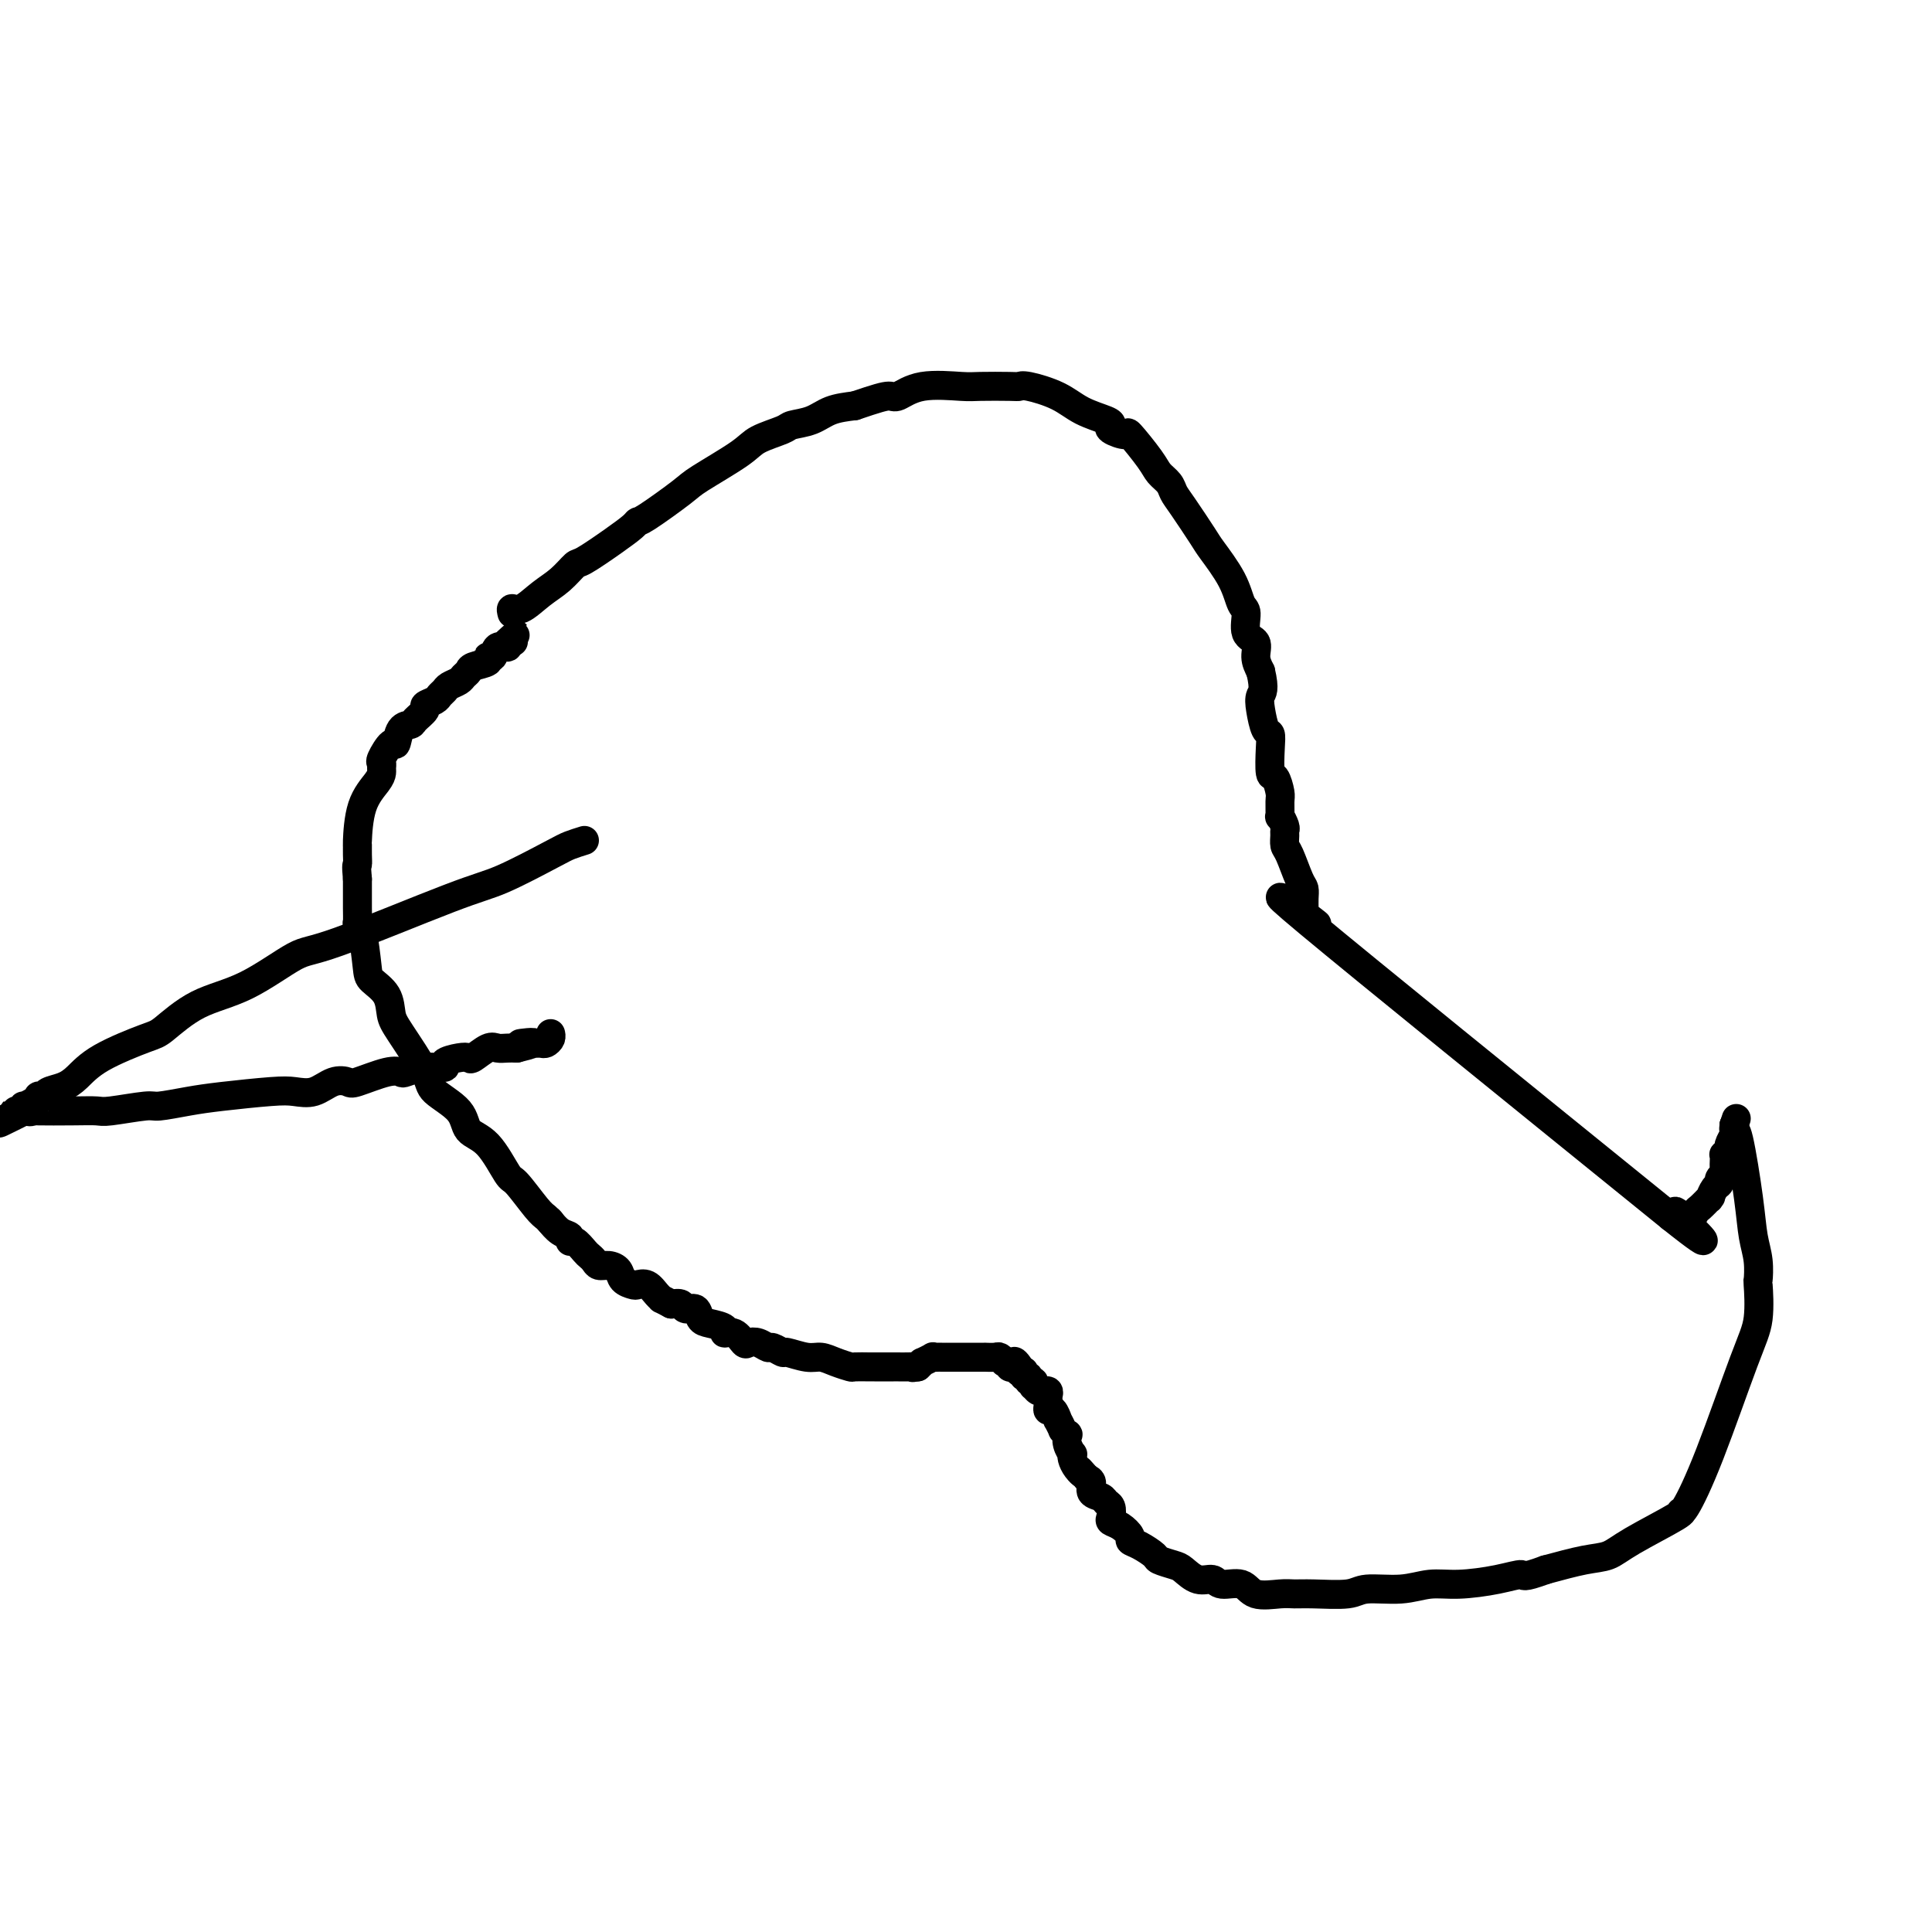 <svg viewBox='0 0 400 400' version='1.1' xmlns='http://www.w3.org/2000/svg' xmlns:xlink='http://www.w3.org/1999/xlink'><g fill='none' stroke='#000000' stroke-width='6' stroke-linecap='round' stroke-linejoin='round'><path d='M106,127c-0.131,-0.496 -0.263,-0.992 0,-1c0.263,-0.008 0.920,0.470 2,0c1.080,-0.470 2.581,-1.890 4,-3c1.419,-1.110 2.755,-1.912 4,-3c1.245,-1.088 2.400,-2.464 3,-3c0.600,-0.536 0.645,-0.234 2,-1c1.355,-0.766 4.019,-2.600 6,-4c1.981,-1.400 3.277,-2.364 4,-3c0.723,-0.636 0.872,-0.943 1,-1c0.128,-0.057 0.233,0.137 2,-1c1.767,-1.137 5.195,-3.604 7,-5c1.805,-1.396 1.987,-1.722 4,-3c2.013,-1.278 5.858,-3.507 8,-5c2.142,-1.493 2.581,-2.249 4,-3c1.419,-0.751 3.817,-1.497 5,-2c1.183,-0.503 1.152,-0.764 2,-1c0.848,-0.236 2.574,-0.448 4,-1c1.426,-0.552 2.550,-1.443 4,-2c1.450,-0.557 3.225,-0.778 5,-1'/><path d='M177,84c4.608,-1.568 6.126,-1.989 7,-2c0.874,-0.011 1.102,0.389 2,0c0.898,-0.389 2.464,-1.568 5,-2c2.536,-0.432 6.041,-0.117 8,0c1.959,0.117 2.372,0.036 4,0c1.628,-0.036 4.471,-0.028 6,0c1.529,0.028 1.744,0.077 2,0c0.256,-0.077 0.553,-0.280 2,0c1.447,0.280 4.045,1.044 6,2c1.955,0.956 3.267,2.103 5,3c1.733,0.897 3.886,1.542 5,2c1.114,0.458 1.188,0.727 1,1c-0.188,0.273 -0.637,0.548 0,1c0.637,0.452 2.360,1.080 3,1c0.640,-0.080 0.199,-0.867 1,0c0.801,0.867 2.845,3.387 4,5c1.155,1.613 1.420,2.320 2,3c0.580,0.680 1.476,1.334 2,2c0.524,0.666 0.676,1.345 1,2c0.324,0.655 0.822,1.286 2,3c1.178,1.714 3.038,4.512 4,6c0.962,1.488 1.026,1.666 2,3c0.974,1.334 2.857,3.823 4,6c1.143,2.177 1.545,4.042 2,5c0.455,0.958 0.962,1.008 1,2c0.038,0.992 -0.392,2.926 0,4c0.392,1.074 1.605,1.289 2,2c0.395,0.711 -0.030,1.917 0,3c0.030,1.083 0.515,2.041 1,3'/><path d='M261,139c0.940,3.952 0.291,4.333 0,5c-0.291,0.667 -0.222,1.619 0,3c0.222,1.381 0.598,3.190 1,4c0.402,0.810 0.829,0.619 1,1c0.171,0.381 0.084,1.332 0,3c-0.084,1.668 -0.166,4.052 0,5c0.166,0.948 0.579,0.459 1,1c0.421,0.541 0.849,2.113 1,3c0.151,0.887 0.026,1.088 0,2c-0.026,0.912 0.046,2.533 0,3c-0.046,0.467 -0.209,-0.222 0,0c0.209,0.222 0.790,1.355 1,2c0.210,0.645 0.049,0.803 0,1c-0.049,0.197 0.015,0.433 0,1c-0.015,0.567 -0.109,1.464 0,2c0.109,0.536 0.422,0.710 1,2c0.578,1.290 1.423,3.695 2,5c0.577,1.305 0.888,1.510 1,2c0.112,0.490 0.027,1.267 0,2c-0.027,0.733 0.004,1.423 0,2c-0.004,0.577 -0.042,1.041 1,2c1.042,0.959 3.165,2.412 0,0c-3.165,-2.412 -11.619,-8.689 0,1c11.619,9.689 43.309,35.345 75,61'/><path d='M346,252c12.025,9.577 4.589,2.520 2,0c-2.589,-2.520 -0.329,-0.504 1,0c1.329,0.504 1.729,-0.504 2,-1c0.271,-0.496 0.415,-0.479 1,-1c0.585,-0.521 1.611,-1.578 2,-2c0.389,-0.422 0.142,-0.207 0,0c-0.142,0.207 -0.178,0.406 0,0c0.178,-0.406 0.569,-1.417 1,-2c0.431,-0.583 0.900,-0.737 1,-1c0.100,-0.263 -0.169,-0.635 0,-1c0.169,-0.365 0.776,-0.724 1,-1c0.224,-0.276 0.064,-0.470 0,-1c-0.064,-0.530 -0.032,-1.398 0,-2c0.032,-0.602 0.065,-0.939 0,-1c-0.065,-0.061 -0.228,0.155 0,0c0.228,-0.155 0.846,-0.682 1,-1c0.154,-0.318 -0.155,-0.429 0,-1c0.155,-0.571 0.774,-1.602 1,-2c0.226,-0.398 0.061,-0.163 0,0c-0.061,0.163 -0.016,0.254 0,0c0.016,-0.254 0.004,-0.851 0,-1c-0.004,-0.149 -0.001,0.152 0,0c0.001,-0.152 0.000,-0.758 0,-1c-0.000,-0.242 -0.000,-0.121 0,0'/><path d='M359,233c0.833,-2.500 0.417,-1.250 0,0'/><path d='M359,233c-0.059,0.504 -0.117,1.007 0,1c0.117,-0.007 0.410,-0.526 1,2c0.590,2.526 1.478,8.097 2,12c0.522,3.903 0.677,6.139 1,8c0.323,1.861 0.813,3.346 1,5c0.187,1.654 0.071,3.477 0,4c-0.071,0.523 -0.096,-0.255 0,1c0.096,1.255 0.312,4.543 0,7c-0.312,2.457 -1.151,4.083 -3,9c-1.849,4.917 -4.707,13.123 -7,19c-2.293,5.877 -4.020,9.424 -5,11c-0.980,1.576 -1.214,1.181 -1,1c0.214,-0.181 0.875,-0.148 -1,1c-1.875,1.148 -6.286,3.411 -9,5c-2.714,1.589 -3.731,2.505 -5,3c-1.269,0.495 -2.791,0.570 -5,1c-2.209,0.430 -5.104,1.215 -8,2'/><path d='M320,325c-5.115,1.885 -4.402,1.098 -5,1c-0.598,-0.098 -2.506,0.495 -5,1c-2.494,0.505 -5.573,0.924 -8,1c-2.427,0.076 -4.200,-0.190 -6,0c-1.800,0.190 -3.626,0.836 -6,1c-2.374,0.164 -5.294,-0.153 -7,0c-1.706,0.153 -2.197,0.775 -4,1c-1.803,0.225 -4.918,0.052 -7,0c-2.082,-0.052 -3.132,0.015 -4,0c-0.868,-0.015 -1.555,-0.113 -3,0c-1.445,0.113 -3.650,0.439 -5,0c-1.350,-0.439 -1.846,-1.641 -3,-2c-1.154,-0.359 -2.965,0.125 -4,0c-1.035,-0.125 -1.293,-0.860 -2,-1c-0.707,-0.140 -1.861,0.314 -3,0c-1.139,-0.314 -2.262,-1.397 -3,-2c-0.738,-0.603 -1.092,-0.725 -2,-1c-0.908,-0.275 -2.371,-0.703 -3,-1c-0.629,-0.297 -0.423,-0.465 -1,-1c-0.577,-0.535 -1.938,-1.439 -3,-2c-1.062,-0.561 -1.826,-0.779 -2,-1c-0.174,-0.221 0.241,-0.444 0,-1c-0.241,-0.556 -1.140,-1.444 -2,-2c-0.860,-0.556 -1.682,-0.779 -2,-1c-0.318,-0.221 -0.131,-0.439 0,-1c0.131,-0.561 0.208,-1.463 0,-2c-0.208,-0.537 -0.699,-0.707 -1,-1c-0.301,-0.293 -0.410,-0.707 -1,-1c-0.590,-0.293 -1.659,-0.463 -2,-1c-0.341,-0.537 0.045,-1.439 0,-2c-0.045,-0.561 -0.523,-0.780 -1,-1'/><path d='M225,306c-2.502,-2.823 -1.258,-1.382 -1,-1c0.258,0.382 -0.470,-0.295 -1,-1c-0.530,-0.705 -0.860,-1.436 -1,-2c-0.140,-0.564 -0.089,-0.959 0,-1c0.089,-0.041 0.216,0.272 0,0c-0.216,-0.272 -0.775,-1.128 -1,-2c-0.225,-0.872 -0.117,-1.758 0,-2c0.117,-0.242 0.242,0.162 0,0c-0.242,-0.162 -0.852,-0.888 -1,-1c-0.148,-0.112 0.167,0.391 0,0c-0.167,-0.391 -0.815,-1.677 -1,-2c-0.185,-0.323 0.094,0.317 0,0c-0.094,-0.317 -0.561,-1.590 -1,-2c-0.439,-0.410 -0.849,0.044 -1,0c-0.151,-0.044 -0.045,-0.586 0,-1c0.045,-0.414 0.027,-0.700 0,-1c-0.027,-0.300 -0.063,-0.615 0,-1c0.063,-0.385 0.223,-0.839 0,-1c-0.223,-0.161 -0.831,-0.028 -1,0c-0.169,0.028 0.099,-0.049 0,0c-0.099,0.049 -0.567,0.224 -1,0c-0.433,-0.224 -0.833,-0.849 -1,-1c-0.167,-0.151 -0.101,0.171 0,0c0.101,-0.171 0.237,-0.834 0,-1c-0.237,-0.166 -0.848,0.166 -1,0c-0.152,-0.166 0.156,-0.829 0,-1c-0.156,-0.171 -0.777,0.150 -1,0c-0.223,-0.150 -0.050,-0.772 0,-1c0.050,-0.228 -0.025,-0.061 0,0c0.025,0.061 0.150,0.018 0,0c-0.150,-0.018 -0.575,-0.009 -1,0'/><path d='M211,284c-2.100,-3.631 -0.351,-1.709 0,-1c0.351,0.709 -0.694,0.204 -1,0c-0.306,-0.204 0.129,-0.106 0,0c-0.129,0.106 -0.823,0.221 -1,0c-0.177,-0.221 0.161,-0.777 0,-1c-0.161,-0.223 -0.821,-0.112 -1,0c-0.179,0.112 0.125,0.226 0,0c-0.125,-0.226 -0.677,-0.793 -1,-1c-0.323,-0.207 -0.415,-0.056 -1,0c-0.585,0.056 -1.663,0.015 -2,0c-0.337,-0.015 0.068,-0.004 0,0c-0.068,0.004 -0.609,0.001 -1,0c-0.391,-0.001 -0.631,-0.000 -1,0c-0.369,0.000 -0.868,0.000 -1,0c-0.132,-0.000 0.104,-0.000 0,0c-0.104,0.000 -0.549,0.000 -1,0c-0.451,-0.000 -0.908,-0.000 -1,0c-0.092,0.000 0.182,0.000 0,0c-0.182,-0.000 -0.818,-0.000 -1,0c-0.182,0.000 0.092,0.000 0,0c-0.092,-0.000 -0.549,-0.000 -1,0c-0.451,0.000 -0.896,0.000 -1,0c-0.104,-0.000 0.132,-0.001 0,0c-0.132,0.001 -0.632,0.004 -1,0c-0.368,-0.004 -0.606,-0.016 -1,0c-0.394,0.016 -0.945,0.060 -1,0c-0.055,-0.060 0.387,-0.222 0,0c-0.387,0.222 -1.604,0.829 -2,1c-0.396,0.171 0.030,-0.094 0,0c-0.030,0.094 -0.515,0.547 -1,1'/><path d='M190,283c-2.387,0.309 -0.354,0.083 0,0c0.354,-0.083 -0.970,-0.022 -2,0c-1.030,0.022 -1.767,0.006 -2,0c-0.233,-0.006 0.039,-0.002 0,0c-0.039,0.002 -0.390,0.000 -1,0c-0.610,-0.000 -1.481,-0.000 -2,0c-0.519,0.000 -0.687,0.001 -1,0c-0.313,-0.001 -0.772,-0.003 -1,0c-0.228,0.003 -0.224,0.011 -1,0c-0.776,-0.011 -2.331,-0.040 -3,0c-0.669,0.040 -0.453,0.150 -1,0c-0.547,-0.150 -1.858,-0.561 -3,-1c-1.142,-0.439 -2.117,-0.906 -3,-1c-0.883,-0.094 -1.675,0.186 -3,0c-1.325,-0.186 -3.184,-0.838 -4,-1c-0.816,-0.162 -0.590,0.166 -1,0c-0.410,-0.166 -1.457,-0.827 -2,-1c-0.543,-0.173 -0.582,0.142 -1,0c-0.418,-0.142 -1.217,-0.741 -2,-1c-0.783,-0.259 -1.552,-0.177 -2,0c-0.448,0.177 -0.574,0.451 -1,0c-0.426,-0.451 -1.151,-1.625 -2,-2c-0.849,-0.375 -1.823,0.049 -2,0c-0.177,-0.049 0.443,-0.573 0,-1c-0.443,-0.427 -1.949,-0.759 -3,-1c-1.051,-0.241 -1.646,-0.390 -2,-1c-0.354,-0.610 -0.466,-1.679 -1,-2c-0.534,-0.321 -1.490,0.106 -2,0c-0.510,-0.106 -0.574,-0.745 -1,-1c-0.426,-0.255 -1.213,-0.128 -2,0'/><path d='M139,270c-2.737,-1.436 -2.080,-1.025 -2,-1c0.080,0.025 -0.416,-0.335 -1,-1c-0.584,-0.665 -1.255,-1.635 -2,-2c-0.745,-0.365 -1.564,-0.126 -2,0c-0.436,0.126 -0.488,0.140 -1,0c-0.512,-0.140 -1.485,-0.433 -2,-1c-0.515,-0.567 -0.572,-1.409 -1,-2c-0.428,-0.591 -1.227,-0.931 -2,-1c-0.773,-0.069 -1.520,0.131 -2,0c-0.480,-0.131 -0.693,-0.595 -1,-1c-0.307,-0.405 -0.708,-0.753 -1,-1c-0.292,-0.247 -0.476,-0.394 -1,-1c-0.524,-0.606 -1.388,-1.673 -2,-2c-0.612,-0.327 -0.973,0.084 -1,0c-0.027,-0.084 0.280,-0.663 0,-1c-0.280,-0.337 -1.147,-0.430 -2,-1c-0.853,-0.570 -1.691,-1.615 -2,-2c-0.309,-0.385 -0.088,-0.110 0,0c0.088,0.110 0.044,0.055 0,0'/><path d='M114,253c-0.308,-0.343 -0.616,-0.687 -1,-1c-0.384,-0.313 -0.846,-0.596 -2,-2c-1.154,-1.404 -3.002,-3.929 -4,-5c-0.998,-1.071 -1.147,-0.689 -2,-2c-0.853,-1.311 -2.410,-4.317 -4,-6c-1.590,-1.683 -3.214,-2.043 -4,-3c-0.786,-0.957 -0.736,-2.509 -2,-4c-1.264,-1.491 -3.842,-2.920 -5,-4c-1.158,-1.080 -0.895,-1.812 -2,-4c-1.105,-2.188 -3.577,-5.831 -5,-8c-1.423,-2.169 -1.796,-2.864 -2,-4c-0.204,-1.136 -0.241,-2.711 -1,-4c-0.759,-1.289 -2.242,-2.290 -3,-3c-0.758,-0.710 -0.792,-1.127 -1,-3c-0.208,-1.873 -0.592,-5.201 -1,-7c-0.408,-1.799 -0.841,-2.071 -1,-2c-0.159,0.071 -0.043,0.483 0,0c0.043,-0.483 0.011,-1.861 0,-3c-0.011,-1.139 -0.003,-2.040 0,-3c0.003,-0.960 0.002,-1.980 0,-3'/><path d='M74,182c-0.309,-3.378 -0.082,-2.822 0,-3c0.082,-0.178 0.018,-1.091 0,-2c-0.018,-0.909 0.009,-1.816 0,-2c-0.009,-0.184 -0.055,0.354 0,-1c0.055,-1.354 0.211,-4.601 1,-7c0.789,-2.399 2.210,-3.950 3,-5c0.790,-1.050 0.951,-1.600 1,-2c0.049,-0.400 -0.012,-0.651 0,-1c0.012,-0.349 0.096,-0.798 0,-1c-0.096,-0.202 -0.372,-0.159 0,-1c0.372,-0.841 1.394,-2.567 2,-3c0.606,-0.433 0.797,0.427 1,0c0.203,-0.427 0.417,-2.142 1,-3c0.583,-0.858 1.536,-0.860 2,-1c0.464,-0.140 0.439,-0.419 1,-1c0.561,-0.581 1.709,-1.465 2,-2c0.291,-0.535 -0.274,-0.721 0,-1c0.274,-0.279 1.387,-0.652 2,-1c0.613,-0.348 0.727,-0.671 1,-1c0.273,-0.329 0.704,-0.666 1,-1c0.296,-0.334 0.458,-0.667 1,-1c0.542,-0.333 1.463,-0.666 2,-1c0.537,-0.334 0.689,-0.668 1,-1c0.311,-0.332 0.780,-0.661 1,-1c0.220,-0.339 0.190,-0.687 1,-1c0.810,-0.313 2.459,-0.591 3,-1c0.541,-0.409 -0.026,-0.949 0,-1c0.026,-0.051 0.646,0.388 1,0c0.354,-0.388 0.441,-1.605 1,-2c0.559,-0.395 1.588,0.030 2,0c0.412,-0.030 0.206,-0.515 0,-1'/><path d='M105,133c3.655,-3.250 0.792,-0.875 0,0c-0.792,0.875 0.488,0.250 1,0c0.512,-0.250 0.256,-0.125 0,0'/><path d='M121,174c-1.075,0.334 -2.150,0.668 -3,1c-0.850,0.332 -1.475,0.662 -4,2c-2.525,1.338 -6.951,3.685 -10,5c-3.049,1.315 -4.721,1.599 -11,4c-6.279,2.401 -17.163,6.920 -23,9c-5.837,2.080 -6.625,1.721 -9,3c-2.375,1.279 -6.336,4.197 -10,6c-3.664,1.803 -7.029,2.493 -10,4c-2.971,1.507 -5.547,3.833 -7,5c-1.453,1.167 -1.783,1.177 -4,2c-2.217,0.823 -6.320,2.459 -9,4c-2.680,1.541 -3.937,2.988 -5,4c-1.063,1.012 -1.930,1.591 -3,2c-1.070,0.409 -2.341,0.648 -3,1c-0.659,0.352 -0.706,0.816 -1,1c-0.294,0.184 -0.835,0.087 -1,0c-0.165,-0.087 0.048,-0.163 0,0c-0.048,0.163 -0.355,0.566 -1,1c-0.645,0.434 -1.627,0.901 -2,1c-0.373,0.099 -0.136,-0.170 0,0c0.136,0.170 0.170,0.777 0,1c-0.170,0.223 -0.546,0.060 -1,0c-0.454,-0.060 -0.987,-0.017 -1,0c-0.013,0.017 0.493,0.009 1,0'/><path d='M4,230c-8.634,4.950 -1.717,1.327 1,0c2.717,-1.327 1.236,-0.356 1,0c-0.236,0.356 0.775,0.096 1,0c0.225,-0.096 -0.336,-0.030 1,0c1.336,0.030 4.567,0.023 7,0c2.433,-0.023 4.067,-0.062 5,0c0.933,0.062 1.164,0.224 3,0c1.836,-0.224 5.278,-0.834 7,-1c1.722,-0.166 1.723,0.113 3,0c1.277,-0.113 3.828,-0.617 6,-1c2.172,-0.383 3.963,-0.646 7,-1c3.037,-0.354 7.318,-0.799 10,-1c2.682,-0.201 3.765,-0.157 5,0c1.235,0.157 2.624,0.427 4,0c1.376,-0.427 2.740,-1.551 4,-2c1.260,-0.449 2.415,-0.224 3,0c0.585,0.224 0.598,0.448 2,0c1.402,-0.448 4.191,-1.569 6,-2c1.809,-0.431 2.636,-0.171 3,0c0.364,0.171 0.265,0.252 1,0c0.735,-0.252 2.306,-0.839 4,-1c1.694,-0.161 3.513,0.102 4,0c0.487,-0.102 -0.357,-0.571 0,-1c0.357,-0.429 1.916,-0.819 3,-1c1.084,-0.181 1.694,-0.154 2,0c0.306,0.154 0.309,0.433 1,0c0.691,-0.433 2.072,-1.580 3,-2c0.928,-0.420 1.404,-0.113 2,0c0.596,0.113 1.313,0.032 2,0c0.687,-0.032 1.343,-0.016 2,0'/><path d='M107,217c6.615,-1.619 2.154,-1.165 1,-1c-1.154,0.165 1.001,0.041 2,0c0.999,-0.041 0.842,-0.001 1,0c0.158,0.001 0.631,-0.038 1,0c0.369,0.038 0.635,0.154 1,0c0.365,-0.154 0.830,-0.577 1,-1c0.170,-0.423 0.046,-0.845 0,-1c-0.046,-0.155 -0.013,-0.044 0,0c0.013,0.044 0.007,0.022 0,0'/></g>
</svg>